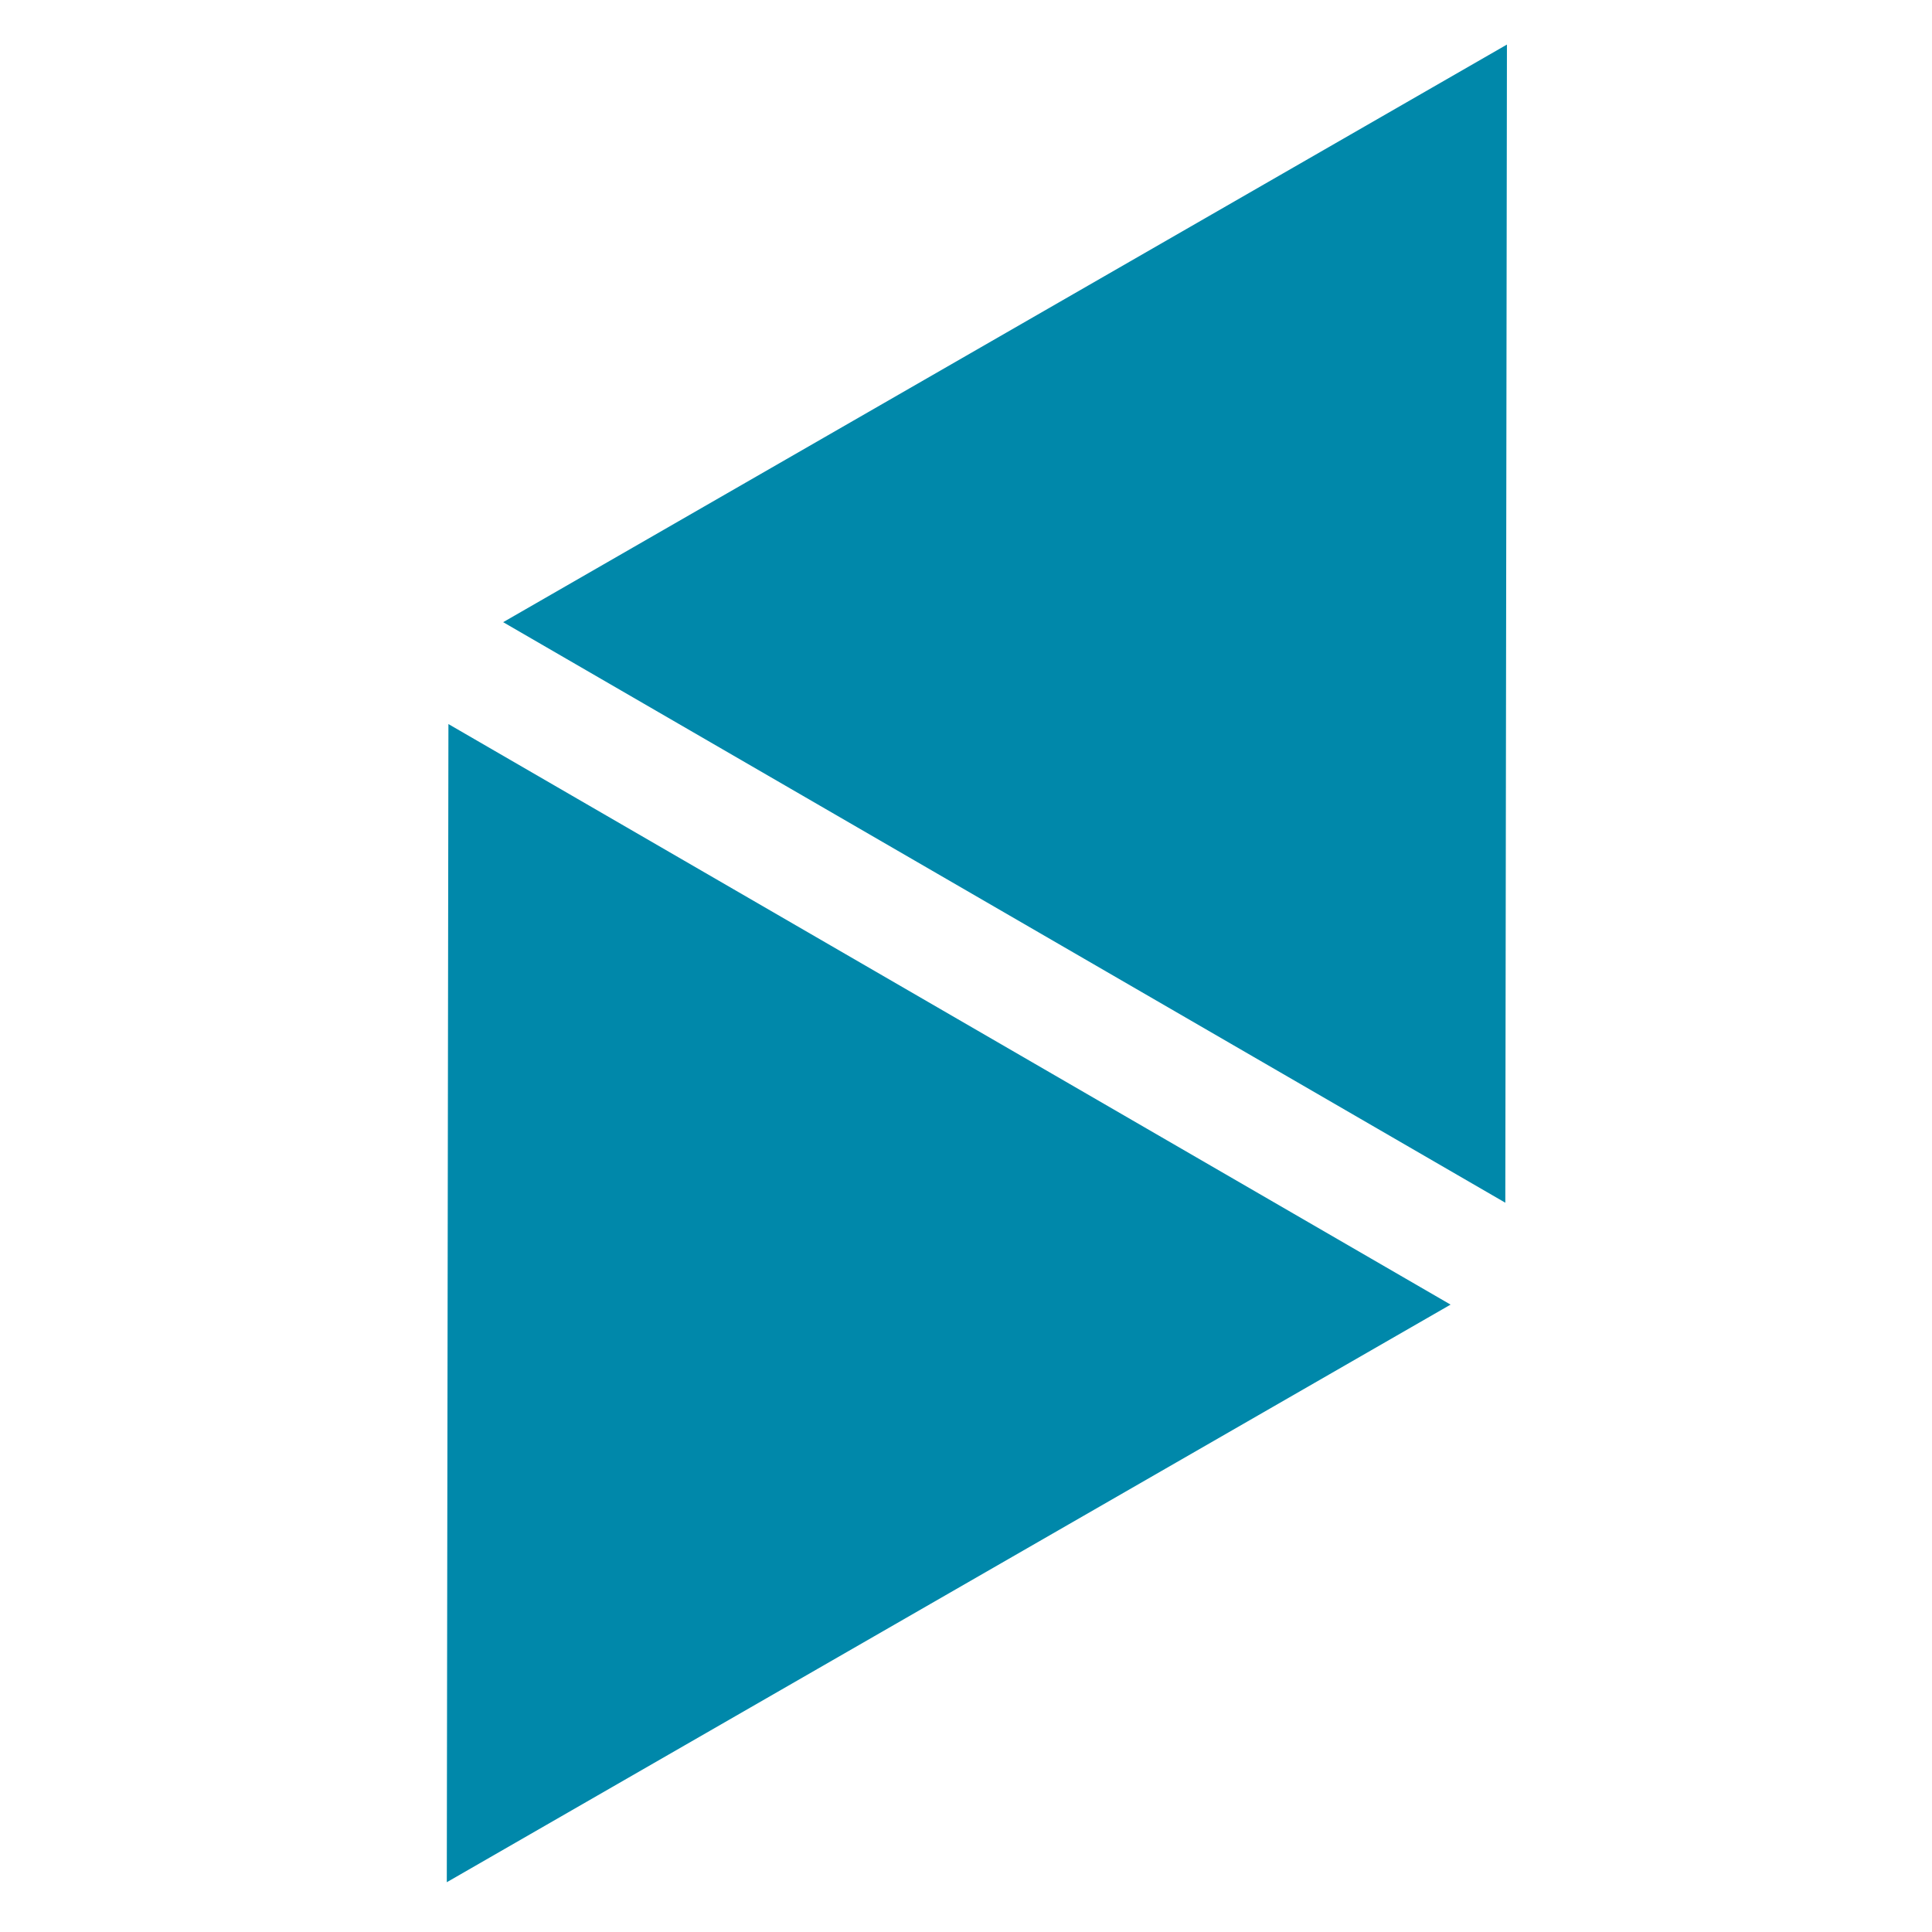 <?xml version="1.0" encoding="UTF-8" standalone="no"?>
<!-- Created with Inkscape (http://www.inkscape.org/) -->

<svg
   width="20mm"
   height="20mm"
   viewBox="0 0 20 20"
   version="1.1"
   id="svg1"
   inkscape:version="1.4 (86a8ad7, 2024-10-11)"
   sodipodi:docname="IOZER_Icon.svg"
   inkscape:export-filename="IOZER_Icon.png"
   inkscape:export-xdpi="81.279999"
   inkscape:export-ydpi="81.279999"
   xmlns:inkscape="http://www.inkscape.org/namespaces/inkscape"
   xmlns:sodipodi="http://sodipodi.sourceforge.net/DTD/sodipodi-0.dtd"
   xmlns="http://www.w3.org/2000/svg"
   xmlns:svg="http://www.w3.org/2000/svg">
  <sodipodi:namedview
     id="namedview1"
     pagecolor="#ffffff"
     bordercolor="#000000"
     borderopacity="0.25"
     inkscape:showpageshadow="2"
     inkscape:pageopacity="0.0"
     inkscape:pagecheckerboard="0"
     inkscape:deskcolor="#d1d1d1"
     inkscape:document-units="mm"
     inkscape:zoom="9.1314389"
     inkscape:cx="34.769986"
     inkscape:cy="37.014977"
     inkscape:window-width="3840"
     inkscape:window-height="2054"
     inkscape:window-x="-11"
     inkscape:window-y="-11"
     inkscape:window-maximized="1"
     inkscape:current-layer="layer1" />
  <defs
     id="defs1" />
  <g
     inkscape:label="Ebene 1"
     inkscape:groupmode="layer"
     id="layer1"
     transform="translate(-96.21,-149.819)">
    <path
       sodipodi:type="star"
       style="fill:#0088aa;fill-opacity:1;stroke:#000000;stroke-width:0"
       id="path14-1"
       inkscape:flatsided="true"
       sodipodi:sides="3"
       sodipodi:cx="41.666035"
       sodipodi:cy="211.80716"
       sodipodi:r1="9.8802586"
       sodipodi:r2="4.9401293"
       sodipodi:arg1="-0.29763649"
       sodipodi:arg2="0.74956106"
       inkscape:rounded="0"
       inkscape:randomized="0"
       d="M 51.112,208.91 39.452,221.436 34.434,205.076 Z"
       inkscape:transform-center-x="1.7279057"
       inkscape:transform-center-y="0.0041834676"
       transform="matrix(0.156,0.683,-0.683,0.156,246.505,94.77)" />
    <path
       sodipodi:type="star"
       style="fill:#0088aa;fill-opacity:1;stroke:#000000;stroke-width:0"
       id="path14-8-5"
       inkscape:flatsided="true"
       sodipodi:sides="3"
       sodipodi:cx="41.666035"
       sodipodi:cy="211.80716"
       sodipodi:r1="9.8802586"
       sodipodi:r2="4.9401293"
       sodipodi:arg1="-0.29763649"
       sodipodi:arg2="0.74956106"
       inkscape:rounded="0"
       inkscape:randomized="0"
       d="M 51.112,208.91 39.452,221.436 34.434,205.076 Z"
       inkscape:transform-center-x="-1.7279152"
       inkscape:transform-center-y="-0.0041869185"
       transform="matrix(-0.156,-0.683,0.683,-0.156,-33.86,224.814)" />
  </g>
</svg>
